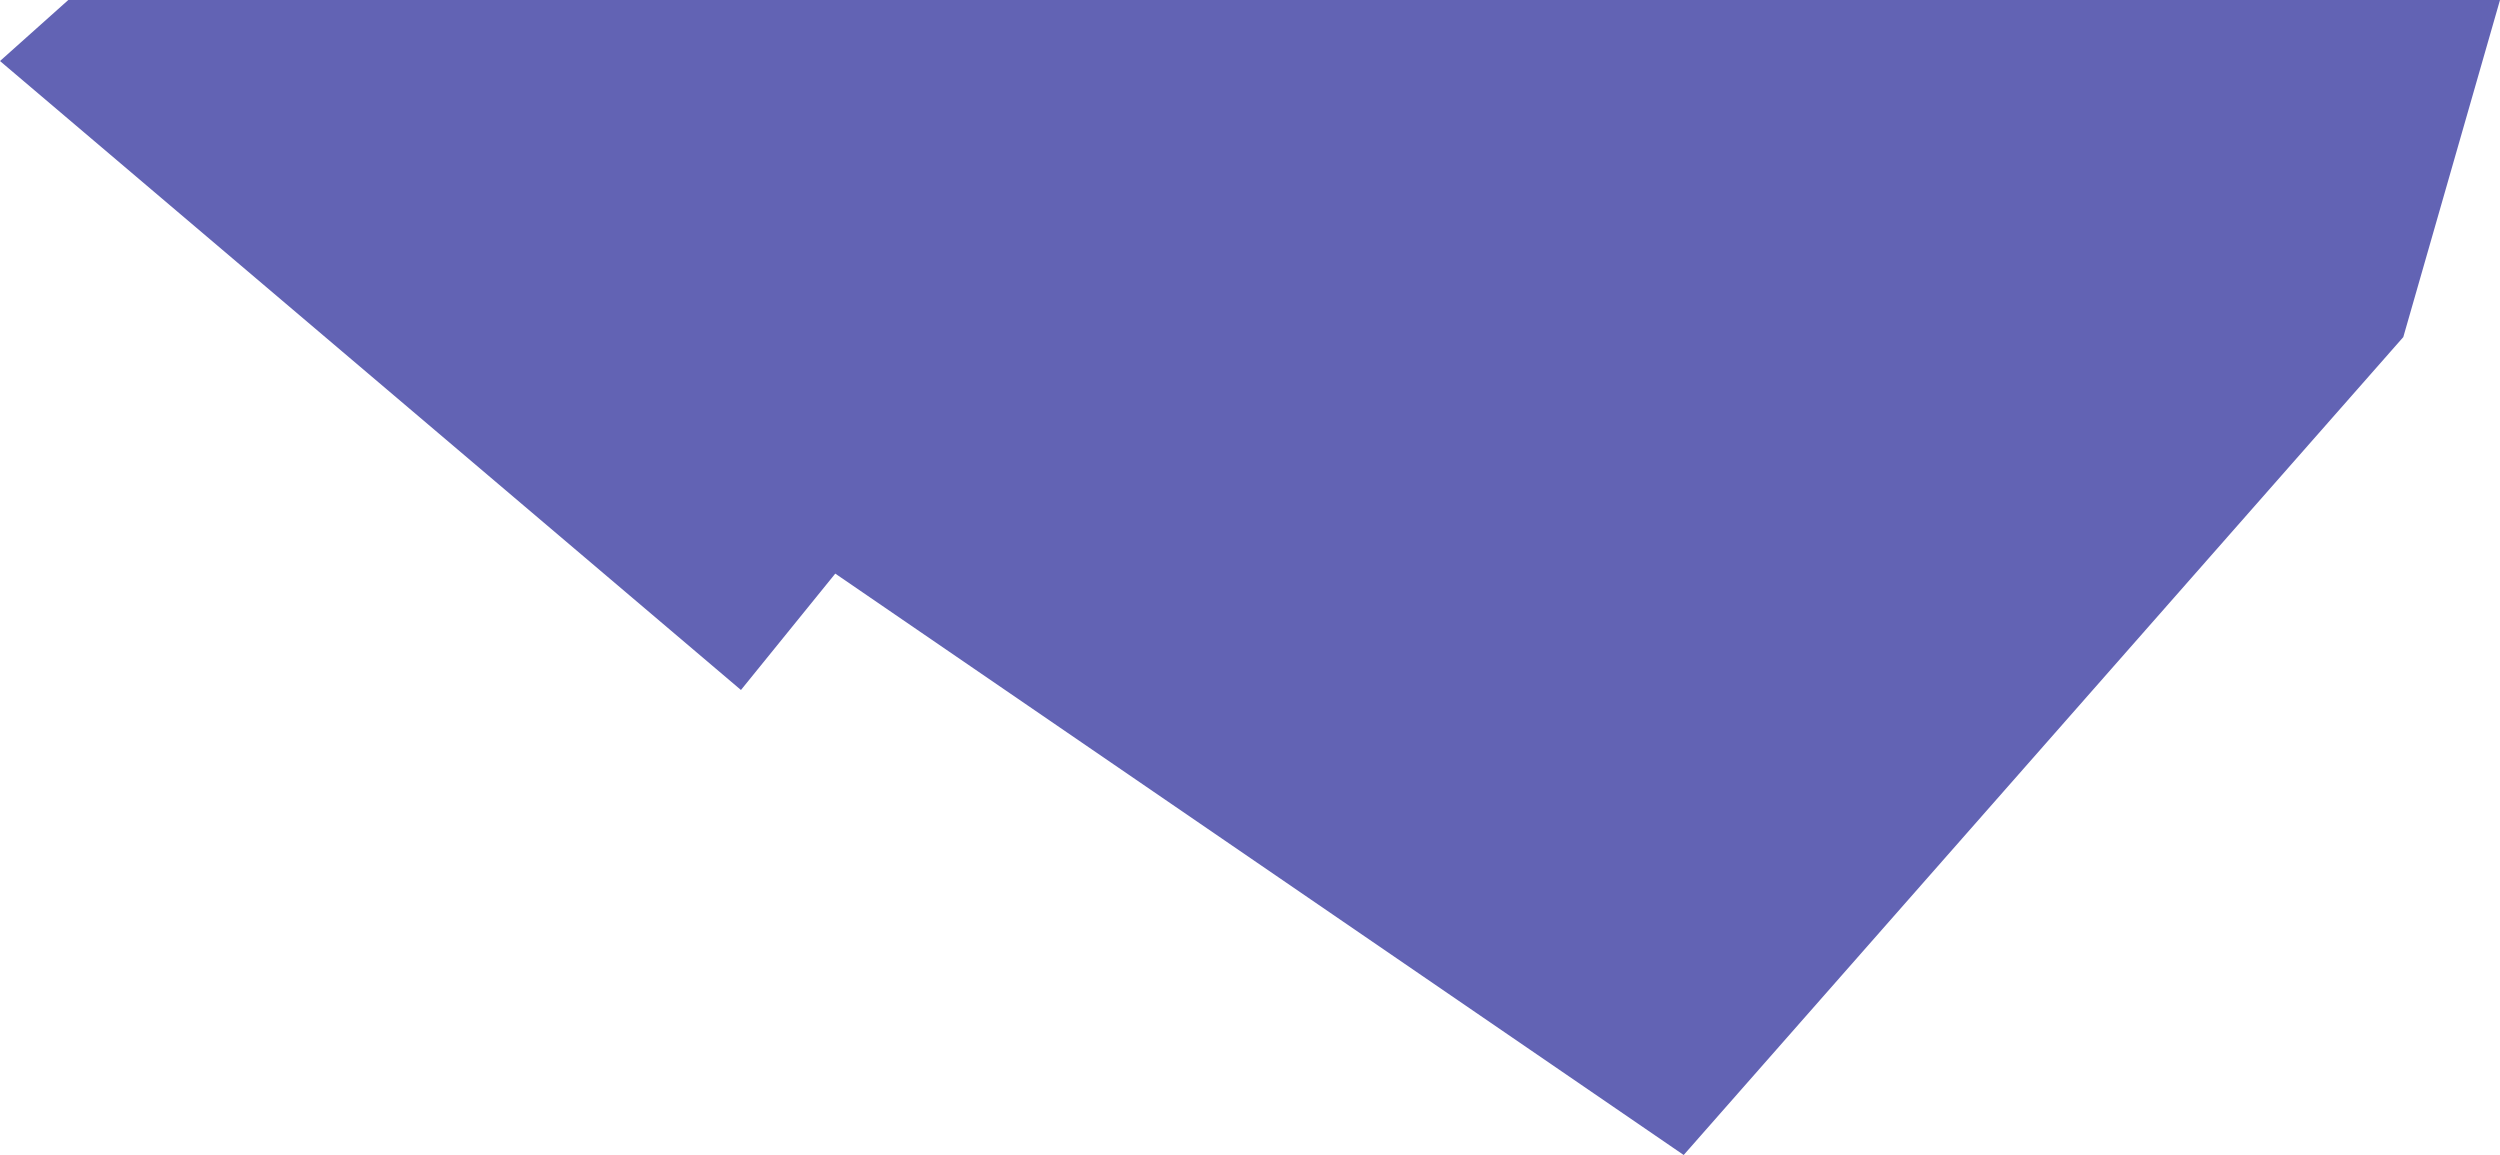 <?xml version="1.0" encoding="UTF-8"?> <svg xmlns="http://www.w3.org/2000/svg" width="500" height="231" viewBox="0 0 500 231" fill="none"> <path fill-rule="evenodd" clip-rule="evenodd" d="M500 0L480.658 67.419L336.738 230.999L167.055 114.722L148.191 137.997L0 12.206L13.659 0H500Z" fill="#6263B4"></path> </svg> 